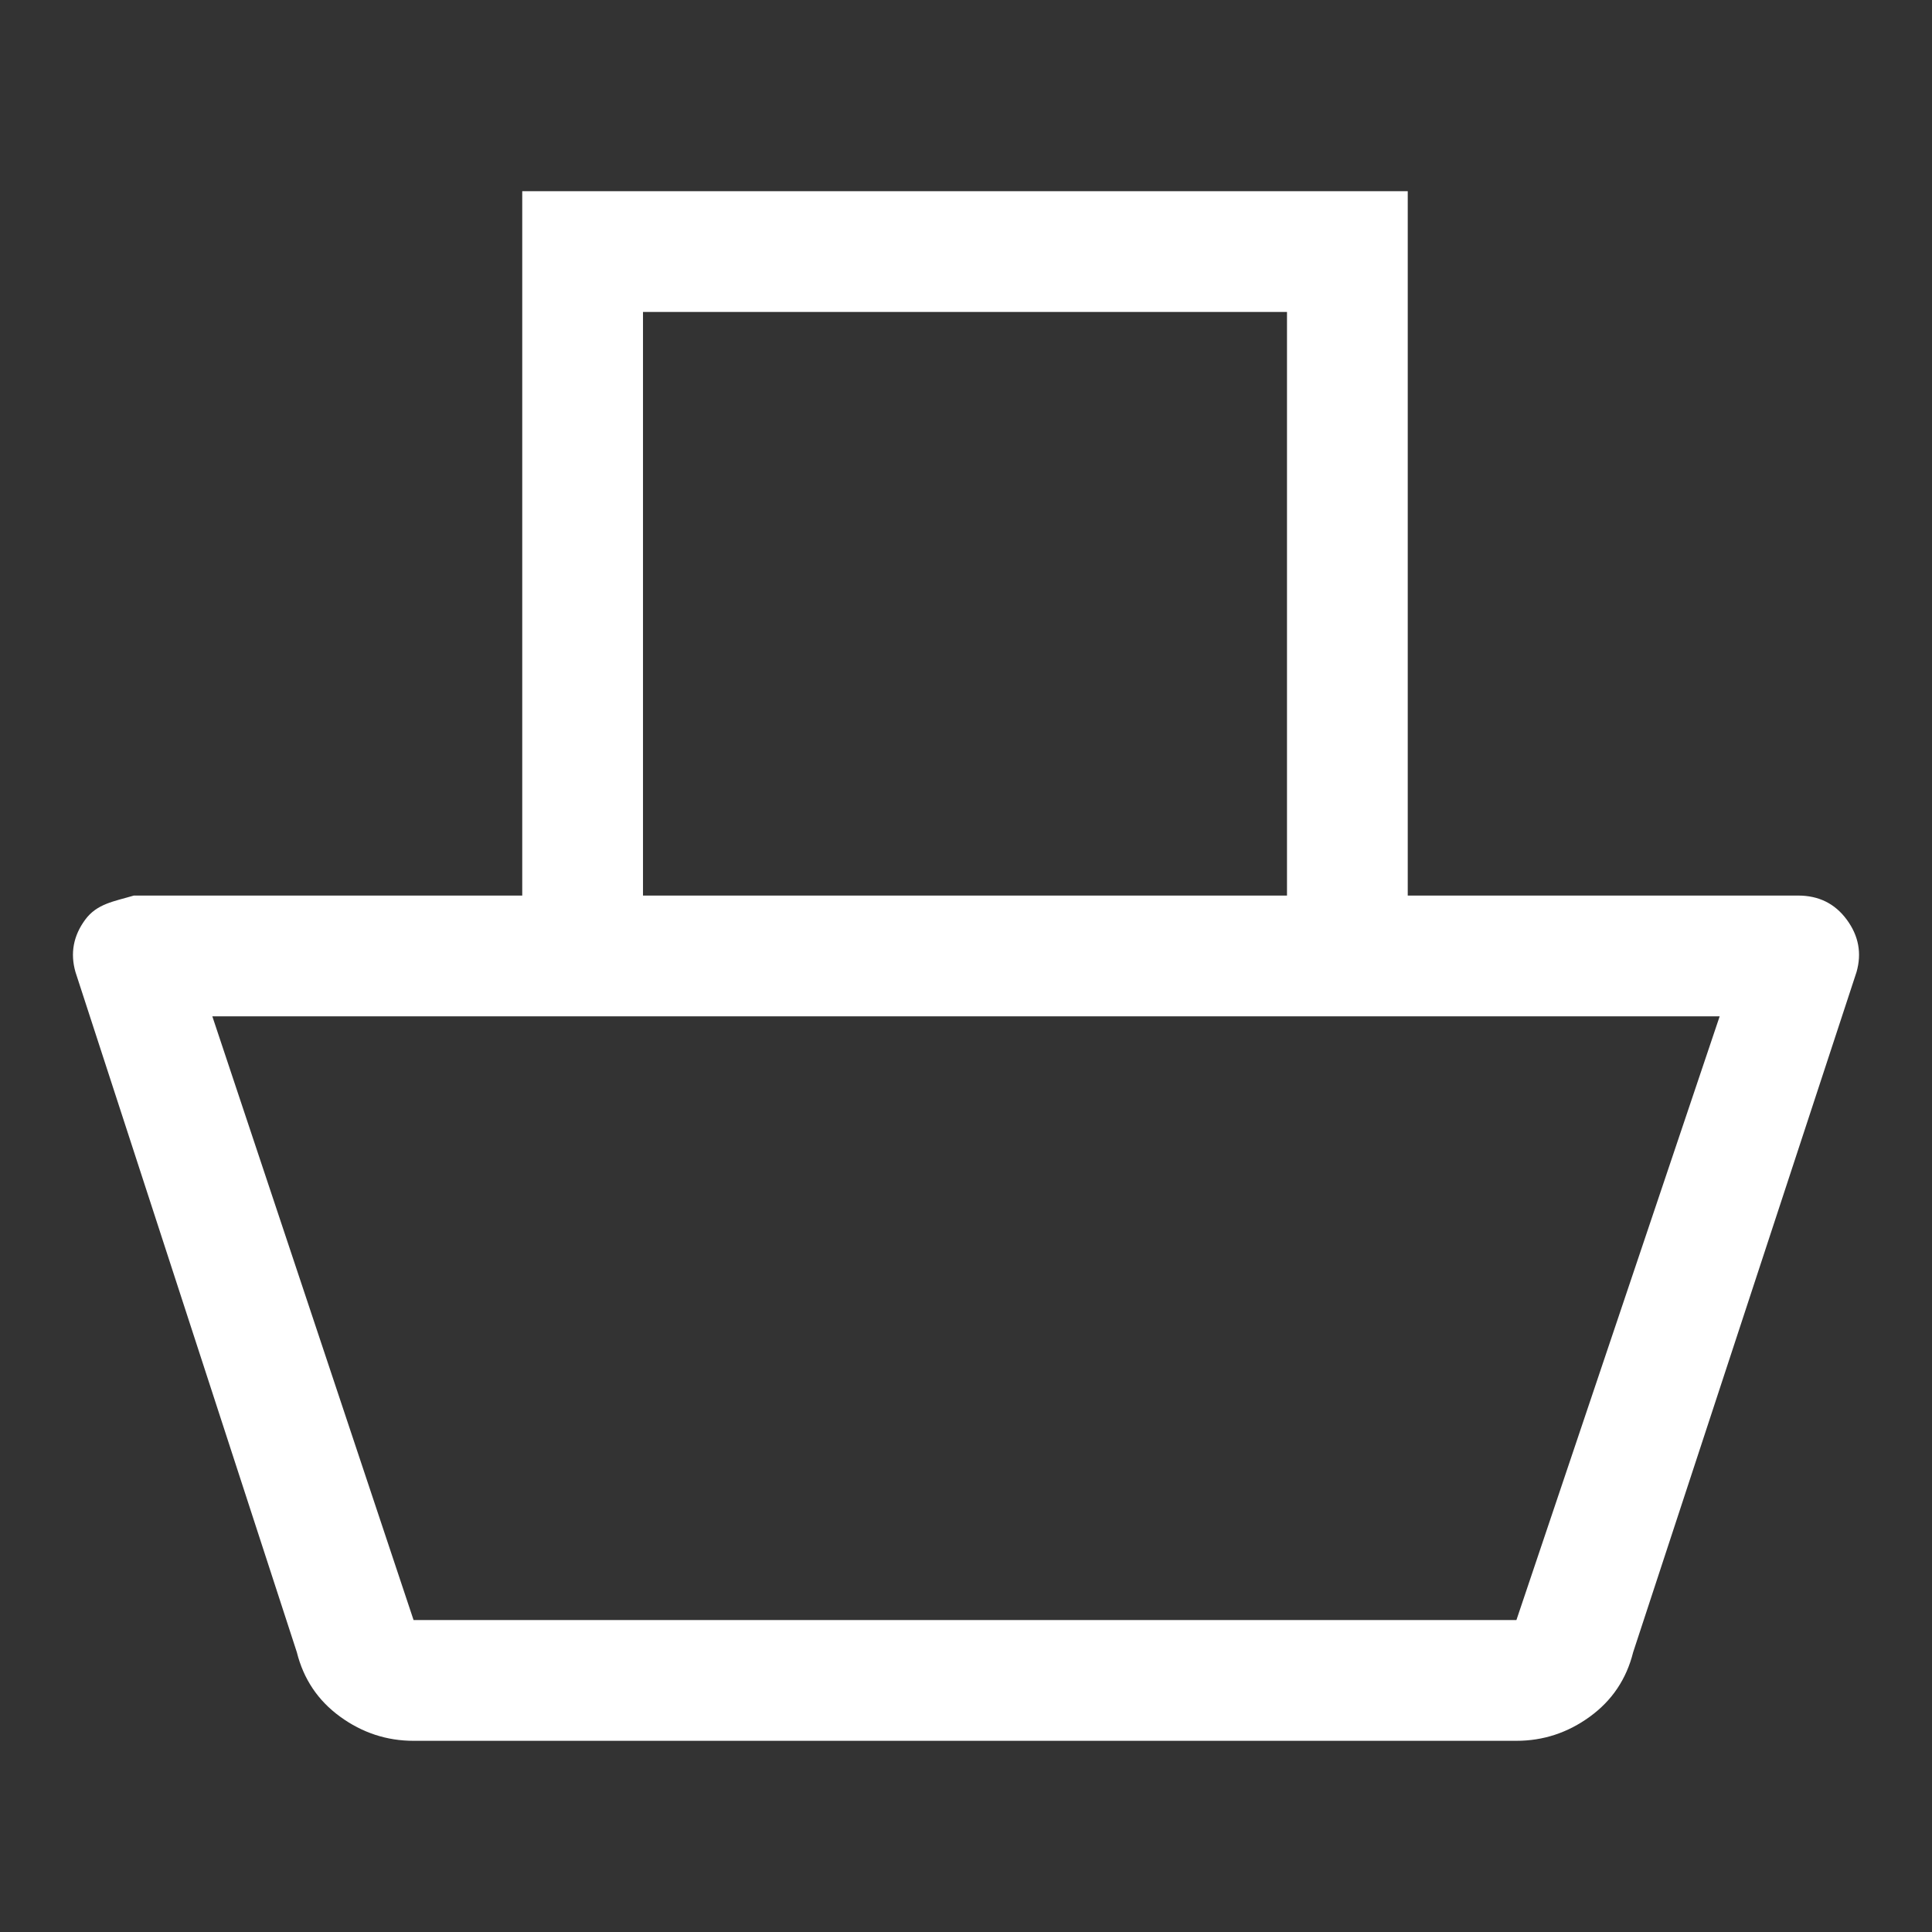 <?xml version="1.0" encoding="UTF-8" standalone="no"?> <svg xmlns="http://www.w3.org/2000/svg" xmlns:svg="http://www.w3.org/2000/svg" height="48" viewBox="0 -960 960 960" width="48" version="1.1" id="svg1"><rect x="0" y="-960" width="960" height="960" fill="#333333" stroke="none"/><defs id="defs1"></defs><path d="m 205.5,-95 c -13.333,0 -25.5,-4 -36.5,-12 -11,-8 -18.167,-18.667 -21.5,-32 L 37.5,-477 c -2.667,-9.333 -1.058,-18 4.826,-26 5.883,-8 14.364,-9.086 24.174,-12 H 259.5 v -350 h 440 v 350 h 194 c 10.233,0 18.291,4 24.174,12 5.884,8 7.493,16.667 4.826,26 l -111,338 c -3.333,13.333 -10.5,24 -21.5,32 -11,8 -23.167,12 -36.5,12 z m 0,-60 h 548 l 101,-300 h -749 z m 114,-360 h 320 v -290 h -320 z" id="path1" fill="#ffffff"></path></svg> 